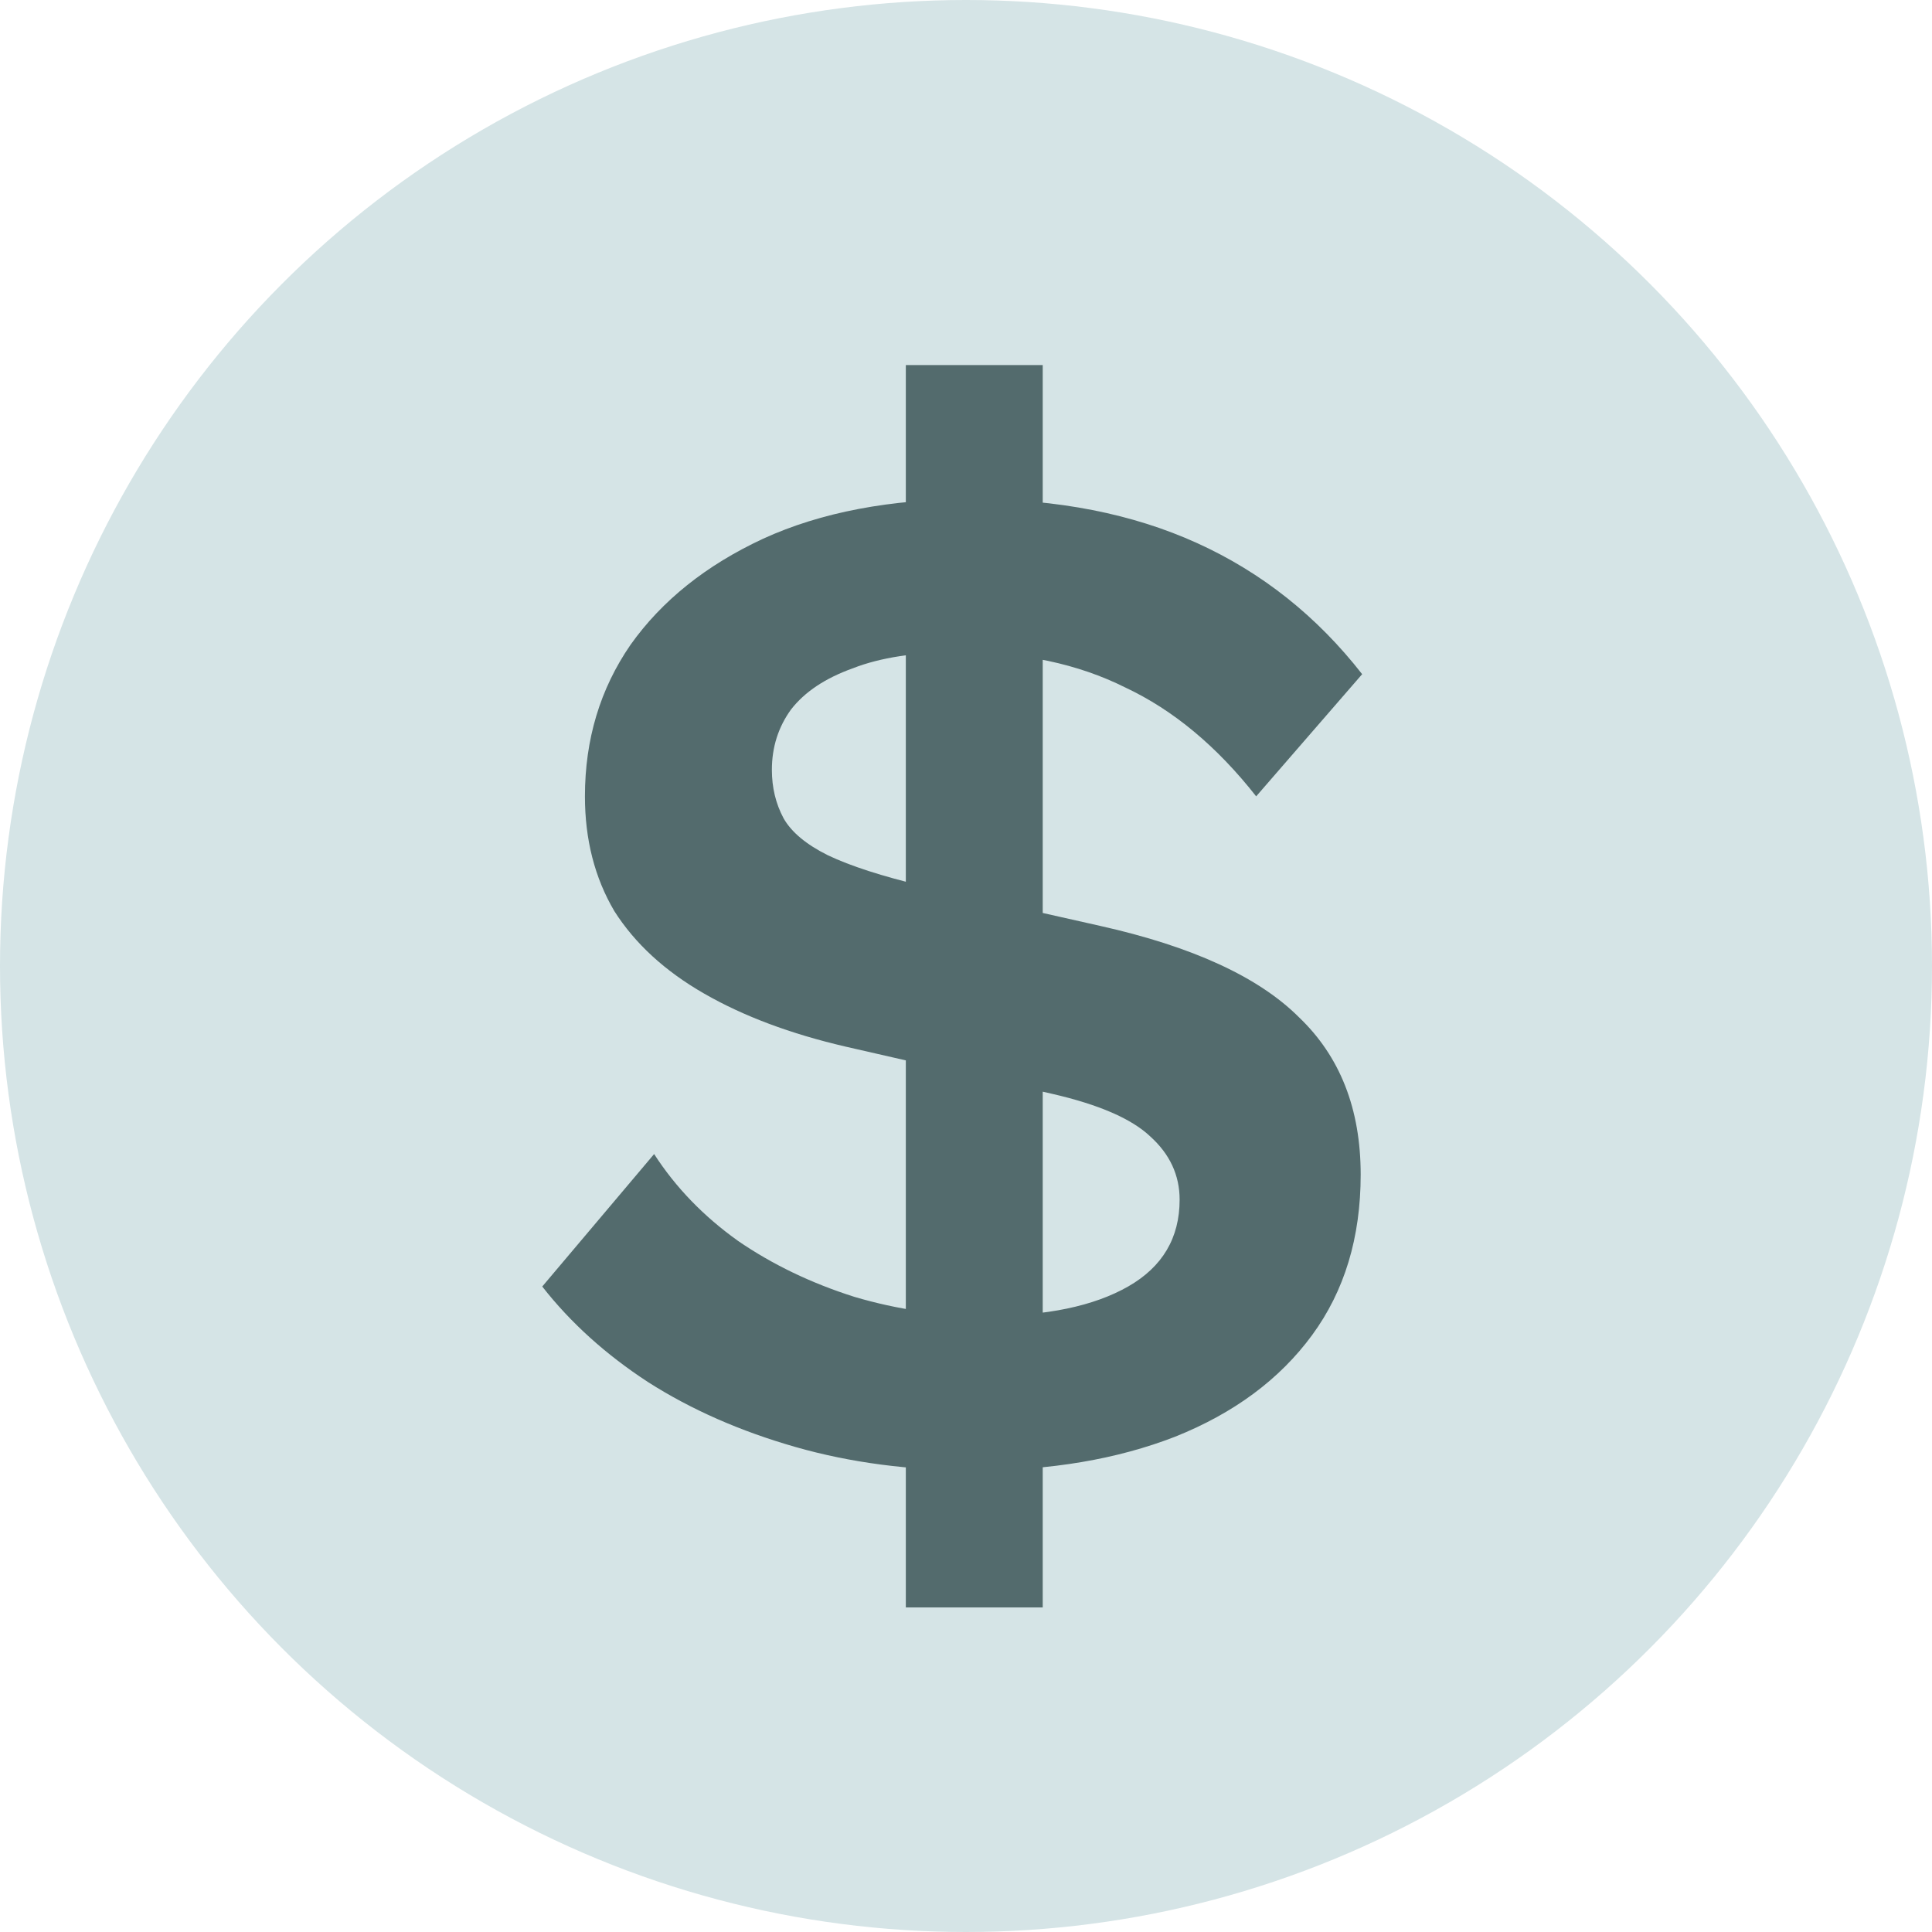 <svg width="21" height="21" viewBox="0 0 21 21" fill="none" xmlns="http://www.w3.org/2000/svg">
<circle cx="10.5" cy="10.5" r="10.5" fill="#D5E4E6"/>
<path d="M10.598 15.984C9.894 15.984 9.243 15.899 8.646 15.728C8.048 15.557 7.515 15.323 7.046 15.024C6.587 14.725 6.203 14.379 5.894 13.984L7.11 12.544C7.344 12.907 7.648 13.221 8.022 13.488C8.395 13.744 8.816 13.947 9.286 14.096C9.755 14.235 10.235 14.304 10.726 14.304C11.376 14.304 11.888 14.197 12.262 13.984C12.635 13.771 12.822 13.456 12.822 13.04C12.822 12.773 12.715 12.544 12.502 12.352C12.299 12.16 11.942 12.005 11.43 11.888L9.19 11.376C8.592 11.237 8.08 11.045 7.654 10.8C7.227 10.555 6.902 10.256 6.678 9.904C6.464 9.541 6.358 9.125 6.358 8.656C6.358 8.037 6.523 7.488 6.854 7.008C7.195 6.528 7.675 6.144 8.294 5.856C8.923 5.568 9.68 5.424 10.566 5.424C11.494 5.424 12.31 5.584 13.014 5.904C13.718 6.224 14.315 6.699 14.806 7.328L13.654 8.656C13.227 8.112 12.752 7.717 12.23 7.472C11.718 7.216 11.115 7.088 10.422 7.088C9.952 7.088 9.568 7.147 9.27 7.264C8.971 7.371 8.747 7.52 8.598 7.712C8.459 7.904 8.39 8.123 8.39 8.368C8.39 8.56 8.432 8.736 8.518 8.896C8.603 9.045 8.763 9.179 8.998 9.296C9.243 9.413 9.59 9.525 10.038 9.632L11.958 10.064C12.96 10.288 13.68 10.619 14.118 11.056C14.566 11.483 14.79 12.053 14.79 12.768C14.79 13.451 14.614 14.032 14.262 14.512C13.91 14.992 13.414 15.36 12.774 15.616C12.144 15.861 11.419 15.984 10.598 15.984ZM9.846 17.472V3.968H11.334V17.472H9.846Z" fill="#536B6D"/>
</svg>
